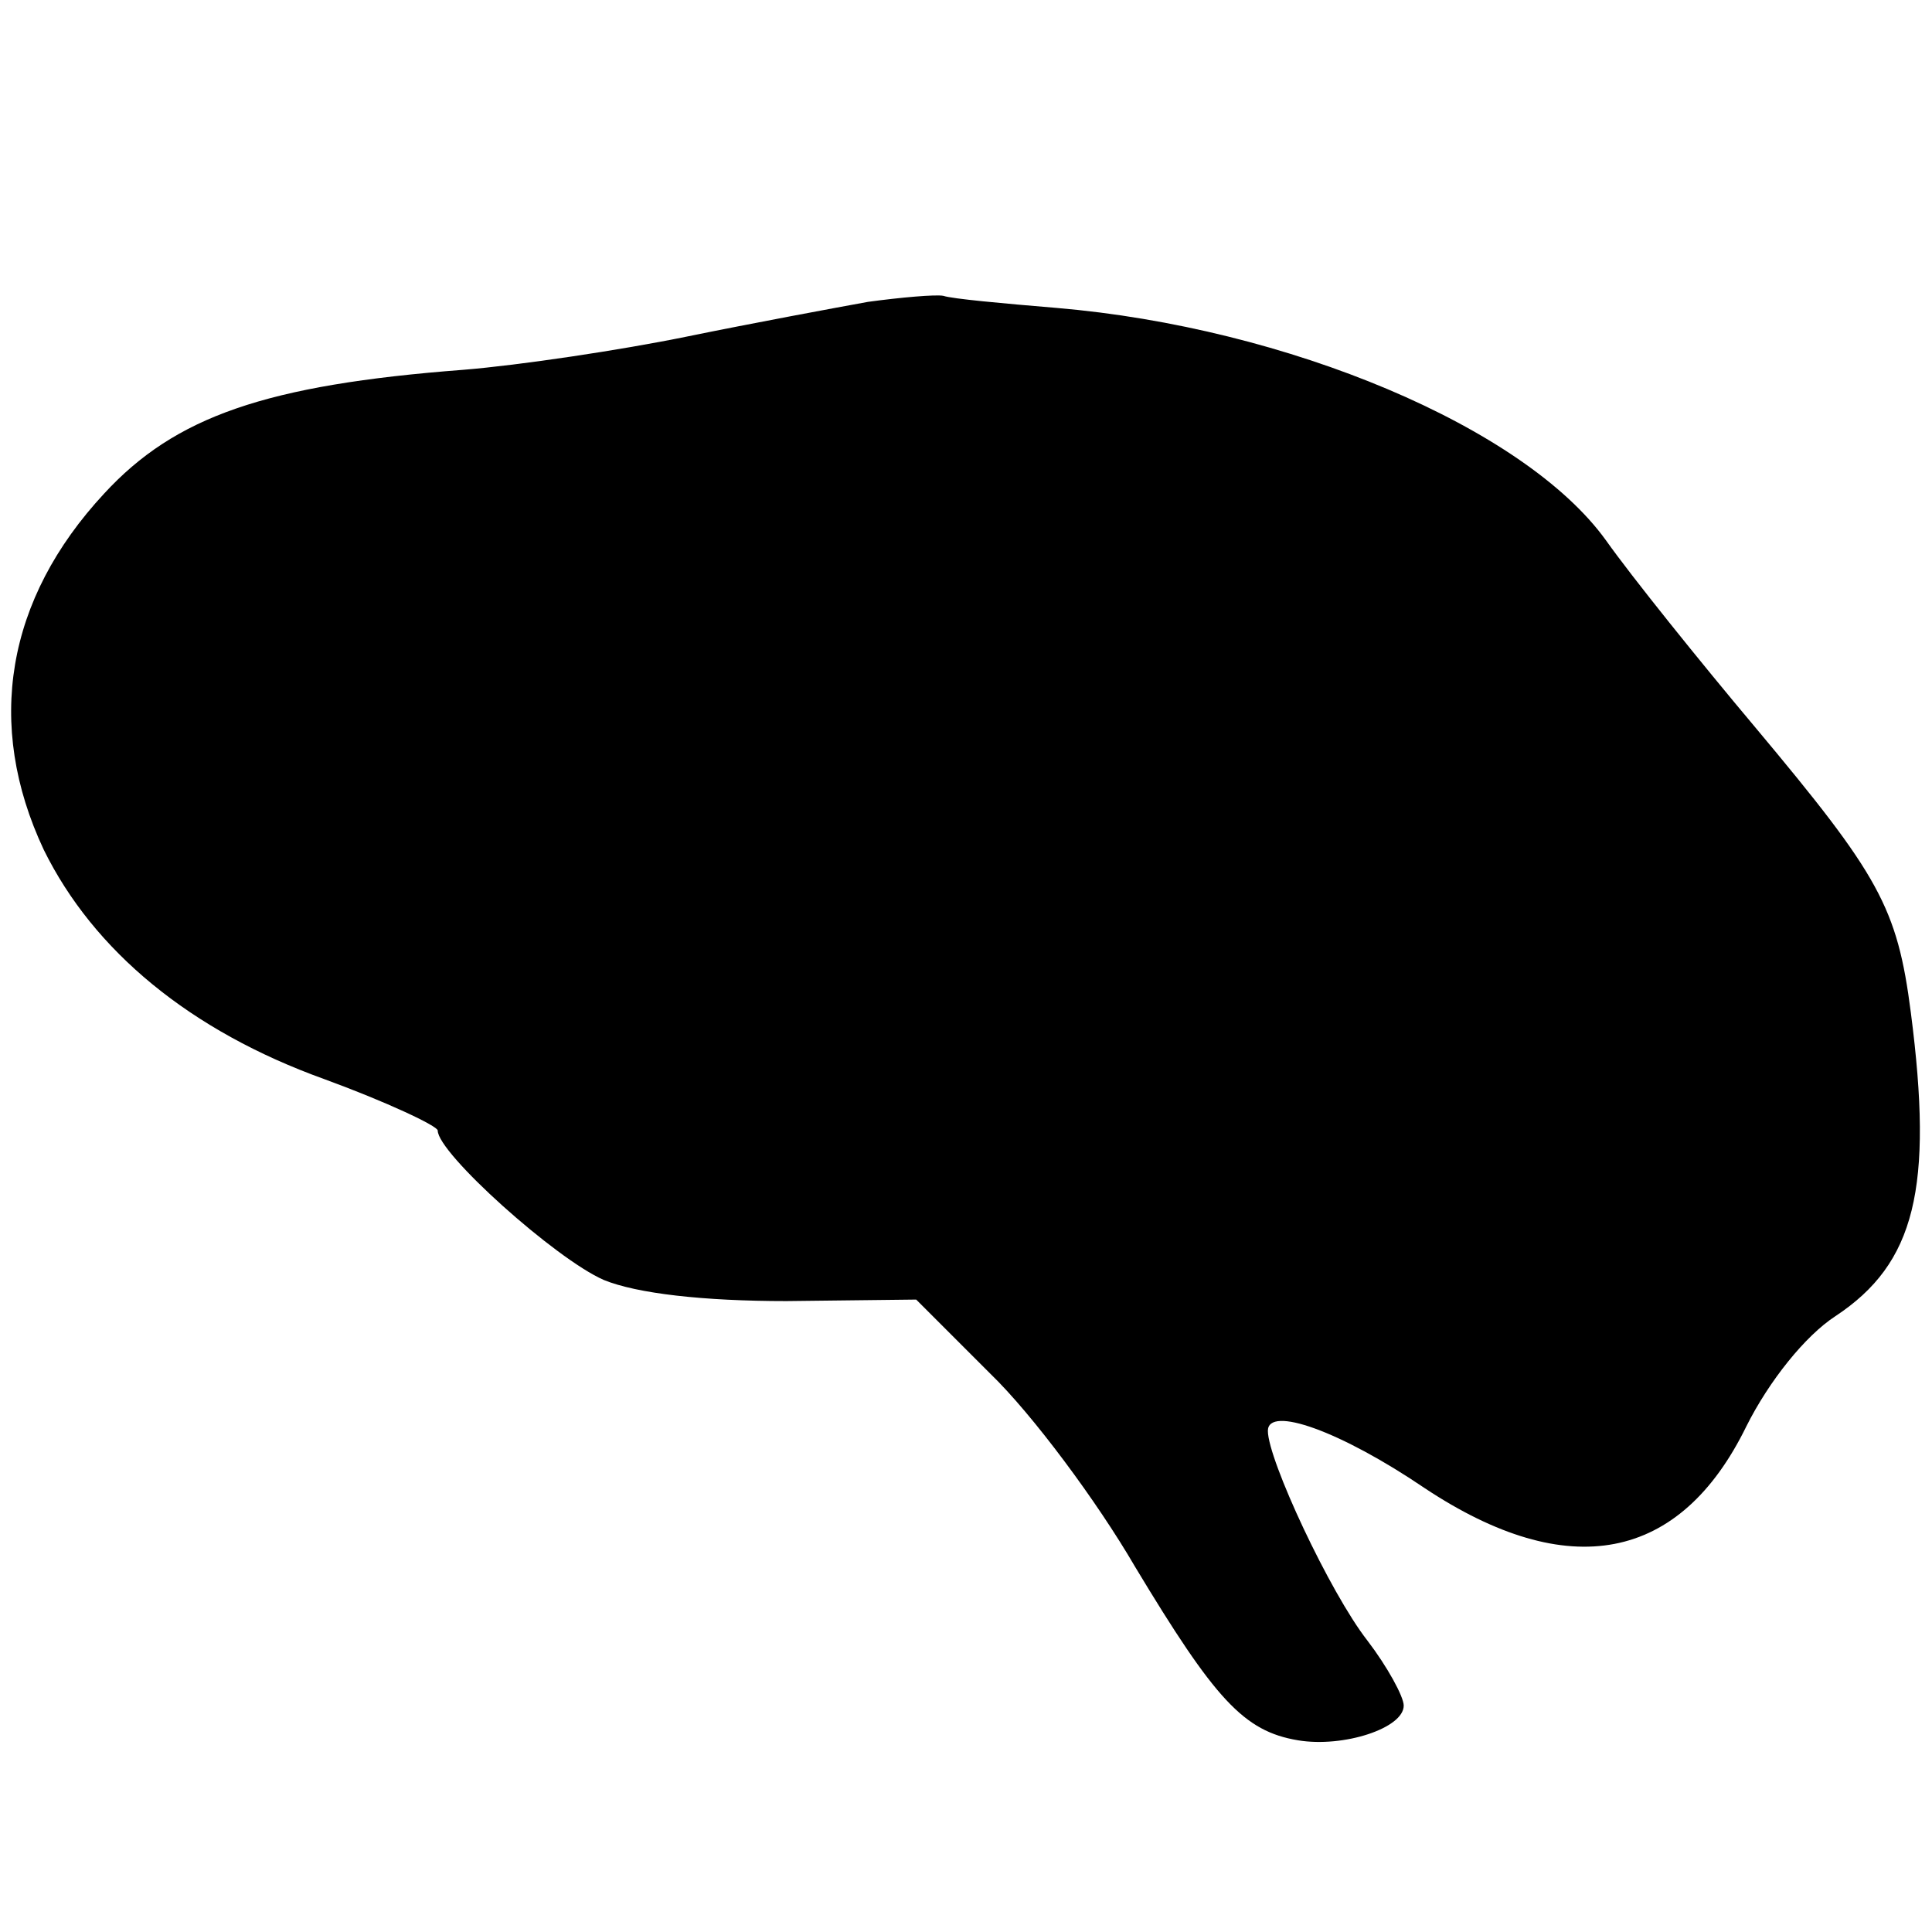 <?xml version="1.0" standalone="no"?>
<!DOCTYPE svg PUBLIC "-//W3C//DTD SVG 20010904//EN"
 "http://www.w3.org/TR/2001/REC-SVG-20010904/DTD/svg10.dtd">
<svg version="1.0" xmlns="http://www.w3.org/2000/svg"
 width="128pt" height="128pt" viewBox="0 0 128 128"
 preserveAspectRatio="xMidYMid meet">
<g transform="translate(0,128) scale(0.1,-0.1)"
fill="#000000" stroke="none">
<path d="M575 1080 c-22 -4 -76 -14 -120 -23 -44 -9 -111 -19 -148 -22 -131
-10 -191 -31 -238 -82 -65 -70 -79 -153 -40 -236 33 -67 97 -120 186 -152 41
-15 75 -31 75 -34 0 -15 78 -85 110 -99 22 -9 66 -14 121 -14 l86 1 49 -49
c28 -27 71 -85 96 -128 53 -88 72 -109 108 -115 30 -5 70 8 70 23 0 6 -11 26
-24 43 -25 32 -66 120 -66 139 0 17 48 0 104 -38 95 -63 169 -49 213 41 15 30
39 60 59 73 53 35 65 85 50 201 -9 70 -21 91 -103 189 -37 44 -82 100 -99 124
-54 75 -211 141 -364 154 -36 3 -69 6 -75 8 -5 1 -28 -1 -50 -4z"/>
</g>
</svg>
